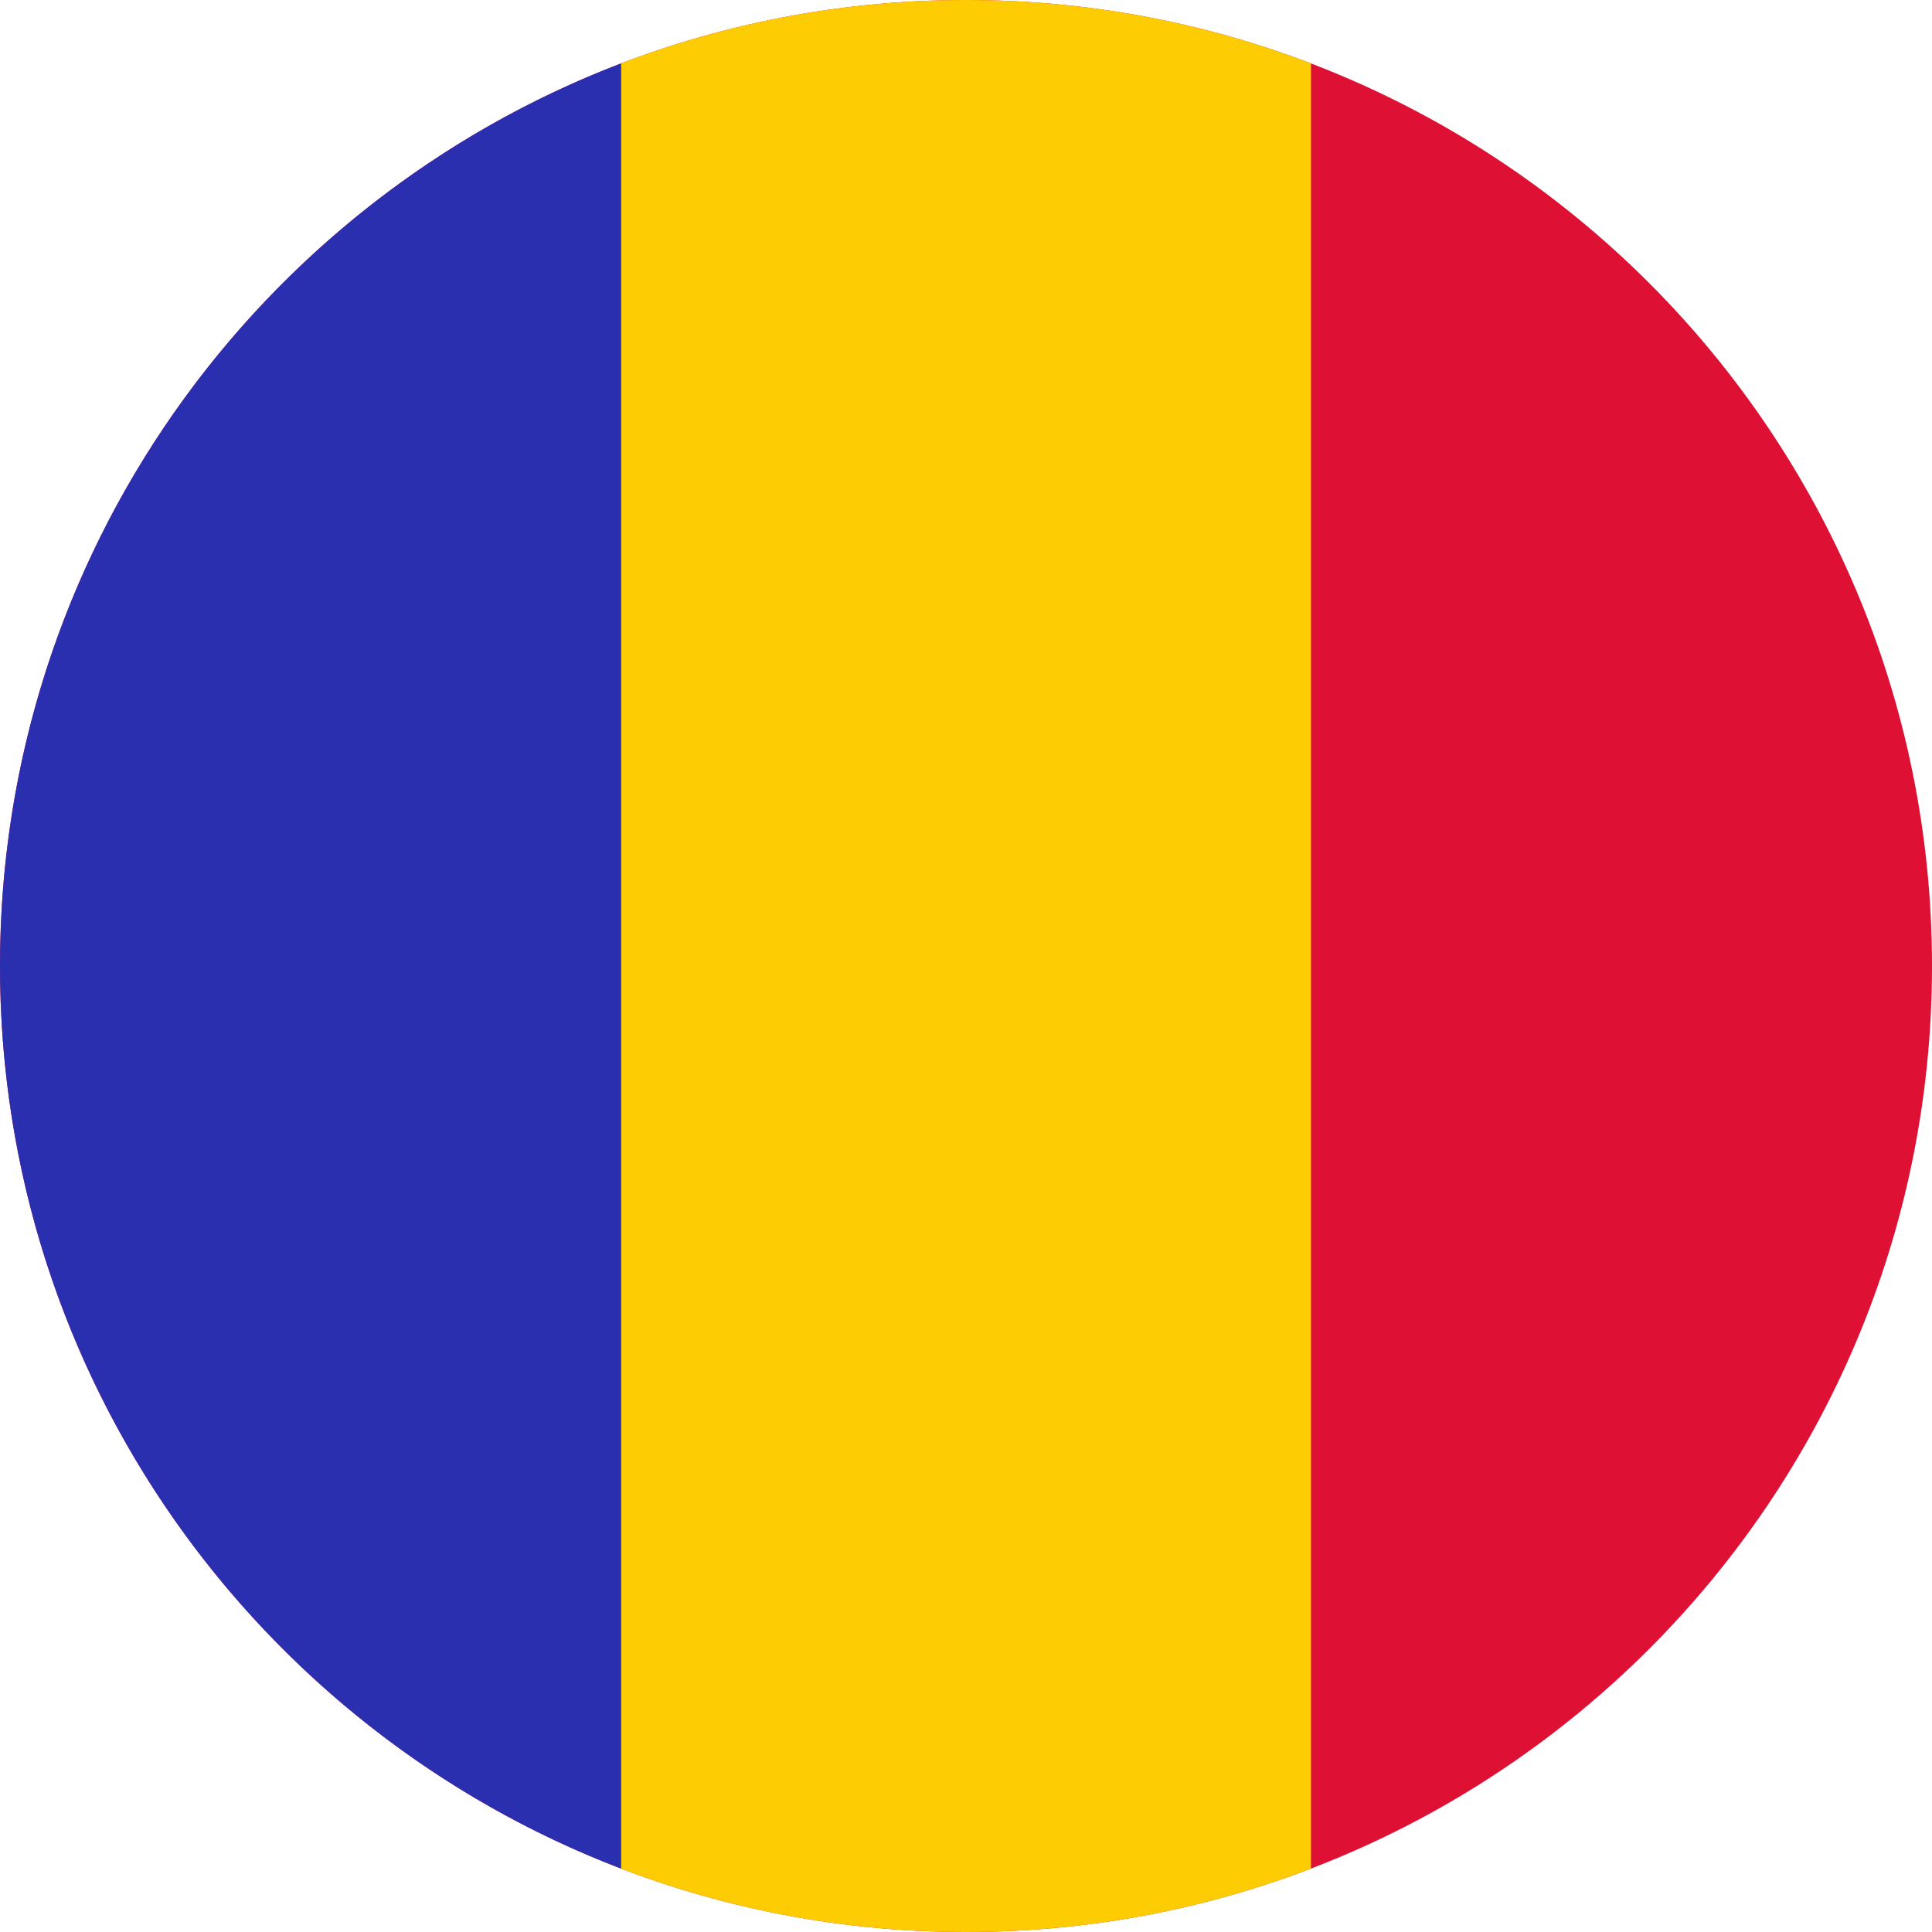 <svg width="52" height="52" viewBox="0 0 52 52" fill="none" xmlns="http://www.w3.org/2000/svg">
<g clip-path="url(#clip0_7120_51359)">
<path fill-rule="evenodd" clip-rule="evenodd" d="M52 26C52 11.641 40.359 0 26 0C11.641 0 0 11.641 0 26C0 40.359 11.641 52 26 52C40.359 52 52 40.359 52 26Z" fill="#DE1135"/>
<path fill-rule="evenodd" clip-rule="evenodd" d="M35.285 50.293V1.707C32.401 0.604 29.271 0 26 0C22.728 0 19.598 0.604 16.714 1.707V50.293C19.598 51.396 22.728 52 26 52C29.271 52 32.401 51.396 35.285 50.293Z" fill="#FECC02"/>
<path fill-rule="evenodd" clip-rule="evenodd" d="M16.714 50.293V1.708C6.941 5.446 0 14.912 0 26C0 37.088 6.941 46.555 16.714 50.293Z" fill="#2A2FAF"/>
</g>
<defs>
<clipPath id="clip0_7120_51359">
<rect width="52" height="52" fill="white"/>
</clipPath>
</defs>
</svg>
